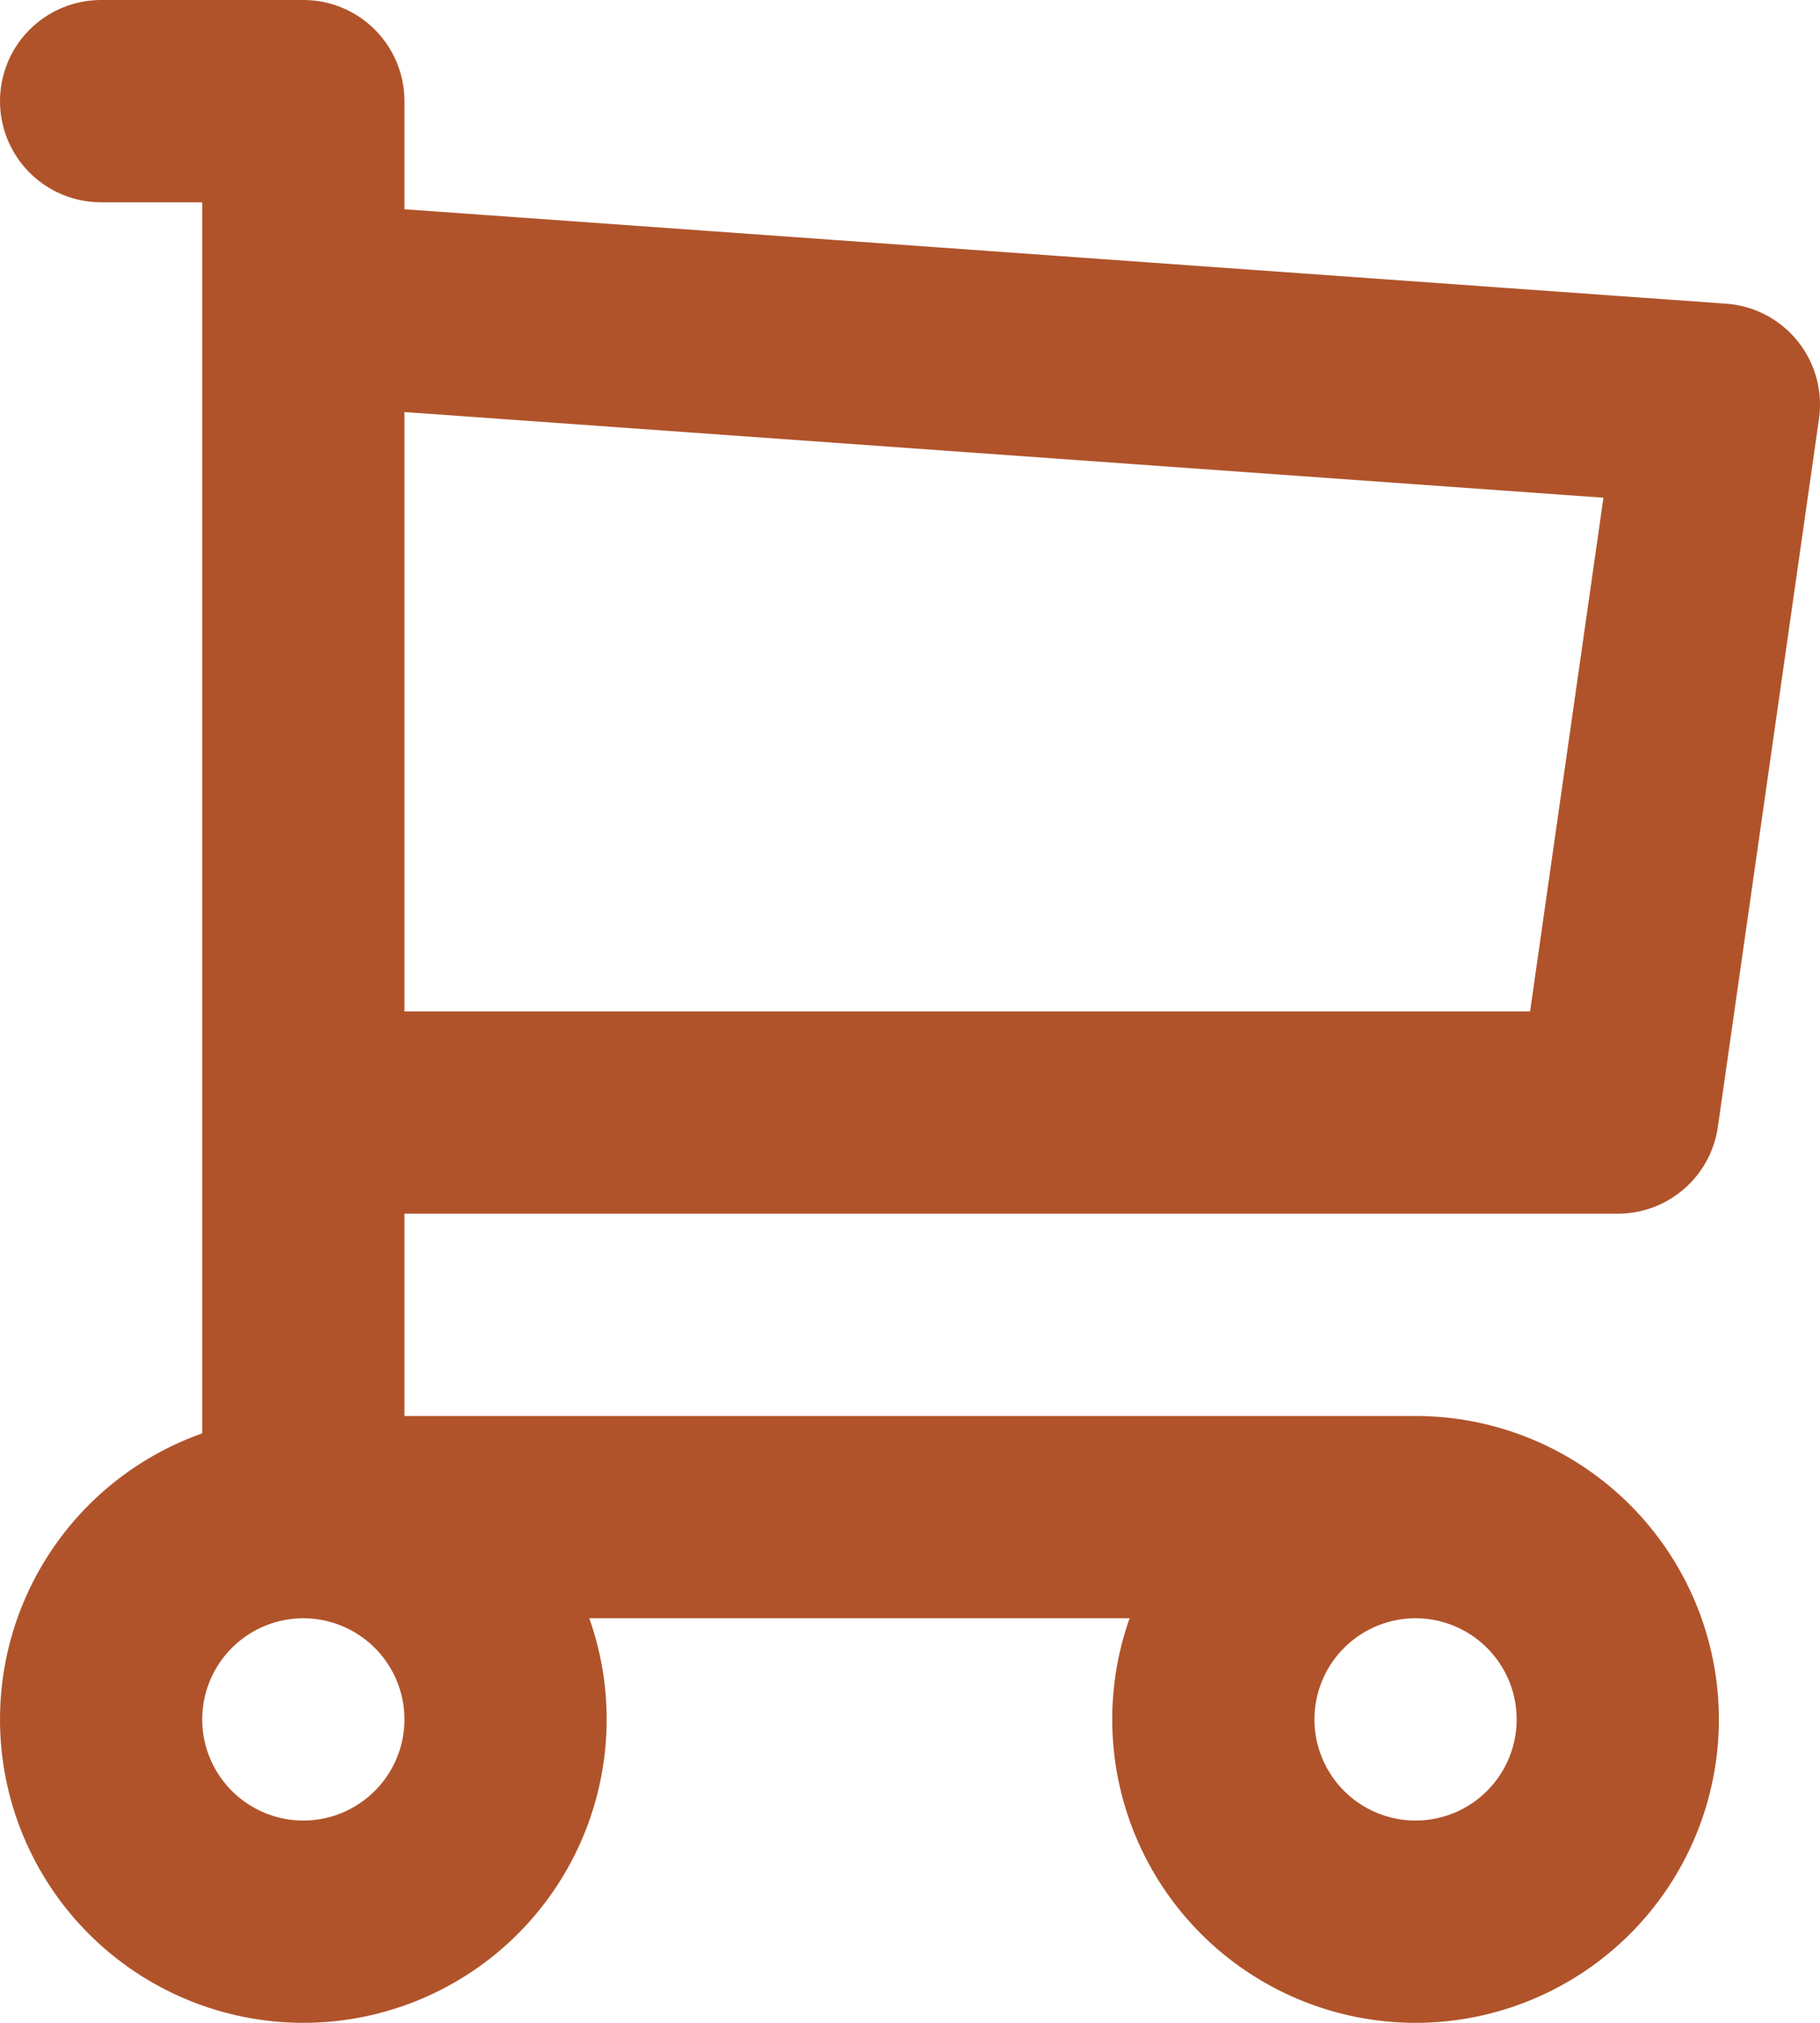 <svg width="18" height="20" viewBox="0 0 18 20" fill="none" xmlns="http://www.w3.org/2000/svg">
<path d="M3 15C3.53 15 4.039 15.211 4.414 15.586C4.789 15.961 5 16.47 5 17C5 17.53 4.789 18.039 4.414 18.414C4.039 18.789 3.53 19 3 19C2.47 19 1.961 18.789 1.586 18.414C1.211 18.039 1 17.53 1 17C1 16.47 1.211 15.961 1.586 15.586C1.961 15.211 2.47 15 3 15ZM3 15H14M3 15V1H1M14 15C14.53 15 15.039 15.211 15.414 15.586C15.789 15.961 16 16.47 16 17C16 17.53 15.789 18.039 15.414 18.414C15.039 18.789 14.53 19 14 19C13.47 19 12.961 18.789 12.586 18.414C12.211 18.039 12 17.53 12 17C12 16.47 12.211 15.961 12.586 15.586C12.961 15.211 13.47 15 14 15ZM3 3L17 4L16 11H3" stroke="#B0532A" stroke-width="2" stroke-linecap="round" stroke-linejoin="round"/>
</svg>
